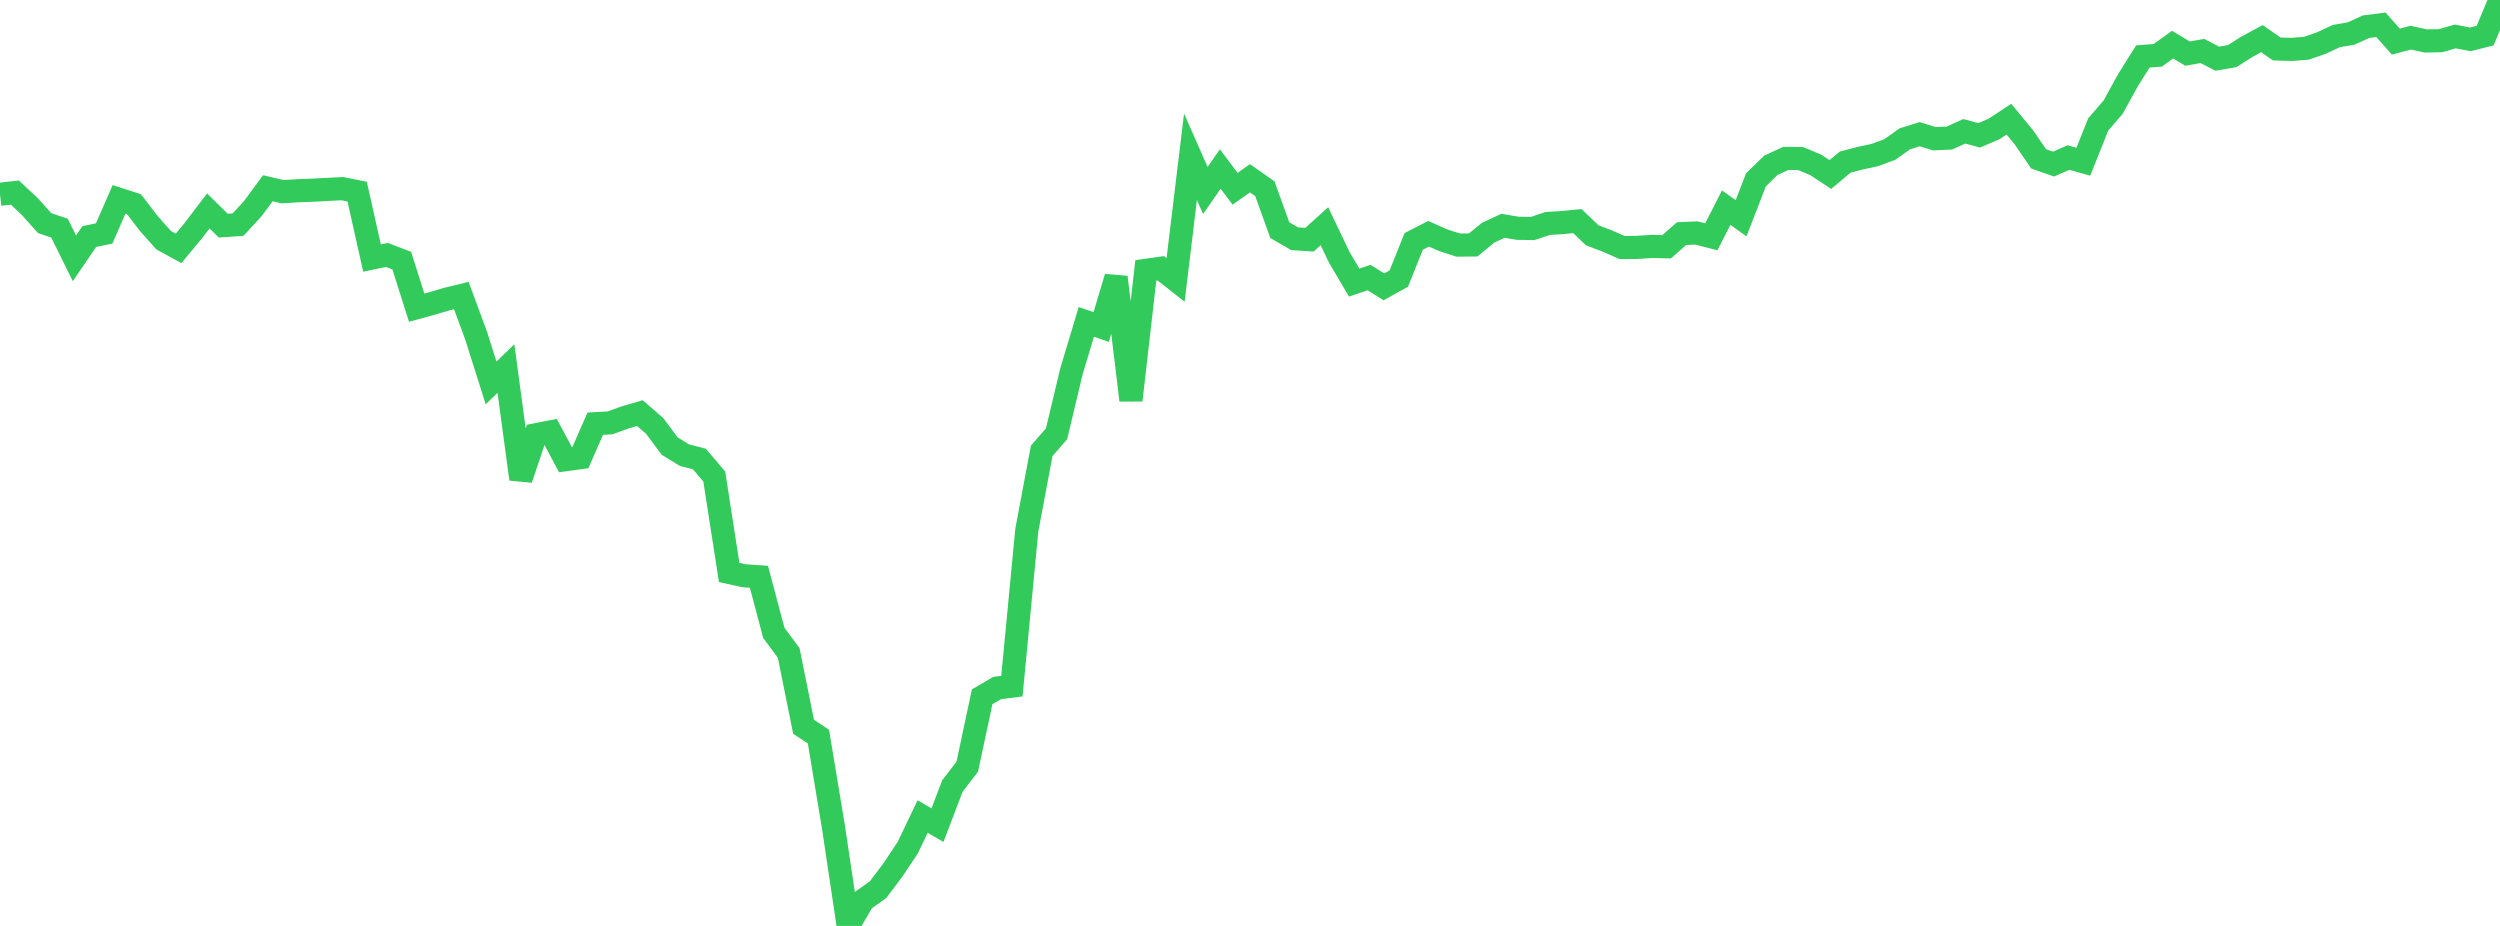 <?xml version="1.0" standalone="no"?>
<!DOCTYPE svg PUBLIC "-//W3C//DTD SVG 1.1//EN" "http://www.w3.org/Graphics/SVG/1.1/DTD/svg11.dtd">

<svg width="135" height="50" viewBox="0 0 135 50" preserveAspectRatio="none" 
  xmlns="http://www.w3.org/2000/svg"
  xmlns:xlink="http://www.w3.org/1999/xlink">


<polyline points="0.0, 10.488 0.804, 10.399 1.607, 11.151 2.411, 12.048 3.214, 12.321 4.018, 13.948 4.821, 12.773 5.625, 12.607 6.429, 10.763 7.232, 11.023 8.036, 12.07 8.839, 12.973 9.643, 13.412 10.446, 12.445 11.25, 11.389 12.054, 12.184 12.857, 12.13 13.661, 11.252 14.464, 10.165 15.268, 10.353 16.071, 10.301 16.875, 10.271 17.679, 10.228 18.482, 10.187 19.286, 10.348 20.089, 13.935 20.893, 13.767 21.696, 14.075 22.5, 16.615 23.304, 16.394 24.107, 16.157 24.911, 15.961 25.714, 18.134 26.518, 20.679 27.321, 19.899 28.125, 25.87 28.929, 23.479 29.732, 23.321 30.536, 24.824 31.339, 24.714 32.143, 22.879 32.946, 22.834 33.75, 22.541 34.554, 22.308 35.357, 23.006 36.161, 24.087 36.964, 24.58 37.768, 24.787 38.571, 25.735 39.375, 30.913 40.179, 31.091 40.982, 31.146 41.786, 34.176 42.589, 35.258 43.393, 39.246 44.196, 39.778 45.0, 44.621 45.804, 50.0 46.607, 48.616 47.411, 48.046 48.214, 46.981 49.018, 45.774 49.821, 44.094 50.625, 44.557 51.429, 42.445 52.232, 41.401 53.036, 37.628 53.839, 37.156 54.643, 37.051 55.446, 28.638 56.25, 24.349 57.054, 23.422 57.857, 20.057 58.661, 17.382 59.464, 17.659 60.268, 14.969 61.071, 21.612 61.875, 14.599 62.679, 14.486 63.482, 15.116 64.286, 8.467 65.089, 10.285 65.893, 9.128 66.696, 10.192 67.5, 9.627 68.304, 10.193 69.107, 12.426 69.911, 12.892 70.714, 12.943 71.518, 12.216 72.321, 13.895 73.125, 15.26 73.929, 14.988 74.732, 15.49 75.536, 15.042 76.339, 13.037 77.143, 12.624 77.946, 12.978 78.75, 13.236 79.554, 13.227 80.357, 12.567 81.161, 12.193 81.964, 12.328 82.768, 12.338 83.571, 12.068 84.375, 12.019 85.179, 11.939 85.982, 12.707 86.786, 13.012 87.589, 13.365 88.393, 13.361 89.196, 13.307 90.0, 13.324 90.804, 12.615 91.607, 12.581 92.411, 12.787 93.214, 11.212 94.018, 11.786 94.821, 9.712 95.625, 8.927 96.429, 8.555 97.232, 8.562 98.036, 8.897 98.839, 9.424 99.643, 8.752 100.446, 8.544 101.25, 8.369 102.054, 8.071 102.857, 7.498 103.661, 7.247 104.464, 7.492 105.268, 7.455 106.071, 7.091 106.875, 7.307 107.679, 6.964 108.482, 6.436 109.286, 7.412 110.089, 8.58 110.893, 8.861 111.696, 8.507 112.5, 8.734 113.304, 6.719 114.107, 5.789 114.911, 4.328 115.714, 3.049 116.518, 2.986 117.321, 2.41 118.125, 2.894 118.929, 2.753 119.732, 3.168 120.536, 3.031 121.339, 2.522 122.143, 2.087 122.946, 2.645 123.75, 2.668 124.554, 2.604 125.357, 2.323 126.161, 1.948 126.964, 1.809 127.768, 1.441 128.571, 1.339 129.375, 2.245 130.179, 2.035 130.982, 2.211 131.786, 2.198 132.589, 1.968 133.393, 2.126 134.196, 1.923 135.0, 0.0" fill="none" stroke="#32ca5b" stroke-width="1.25"/>

</svg>